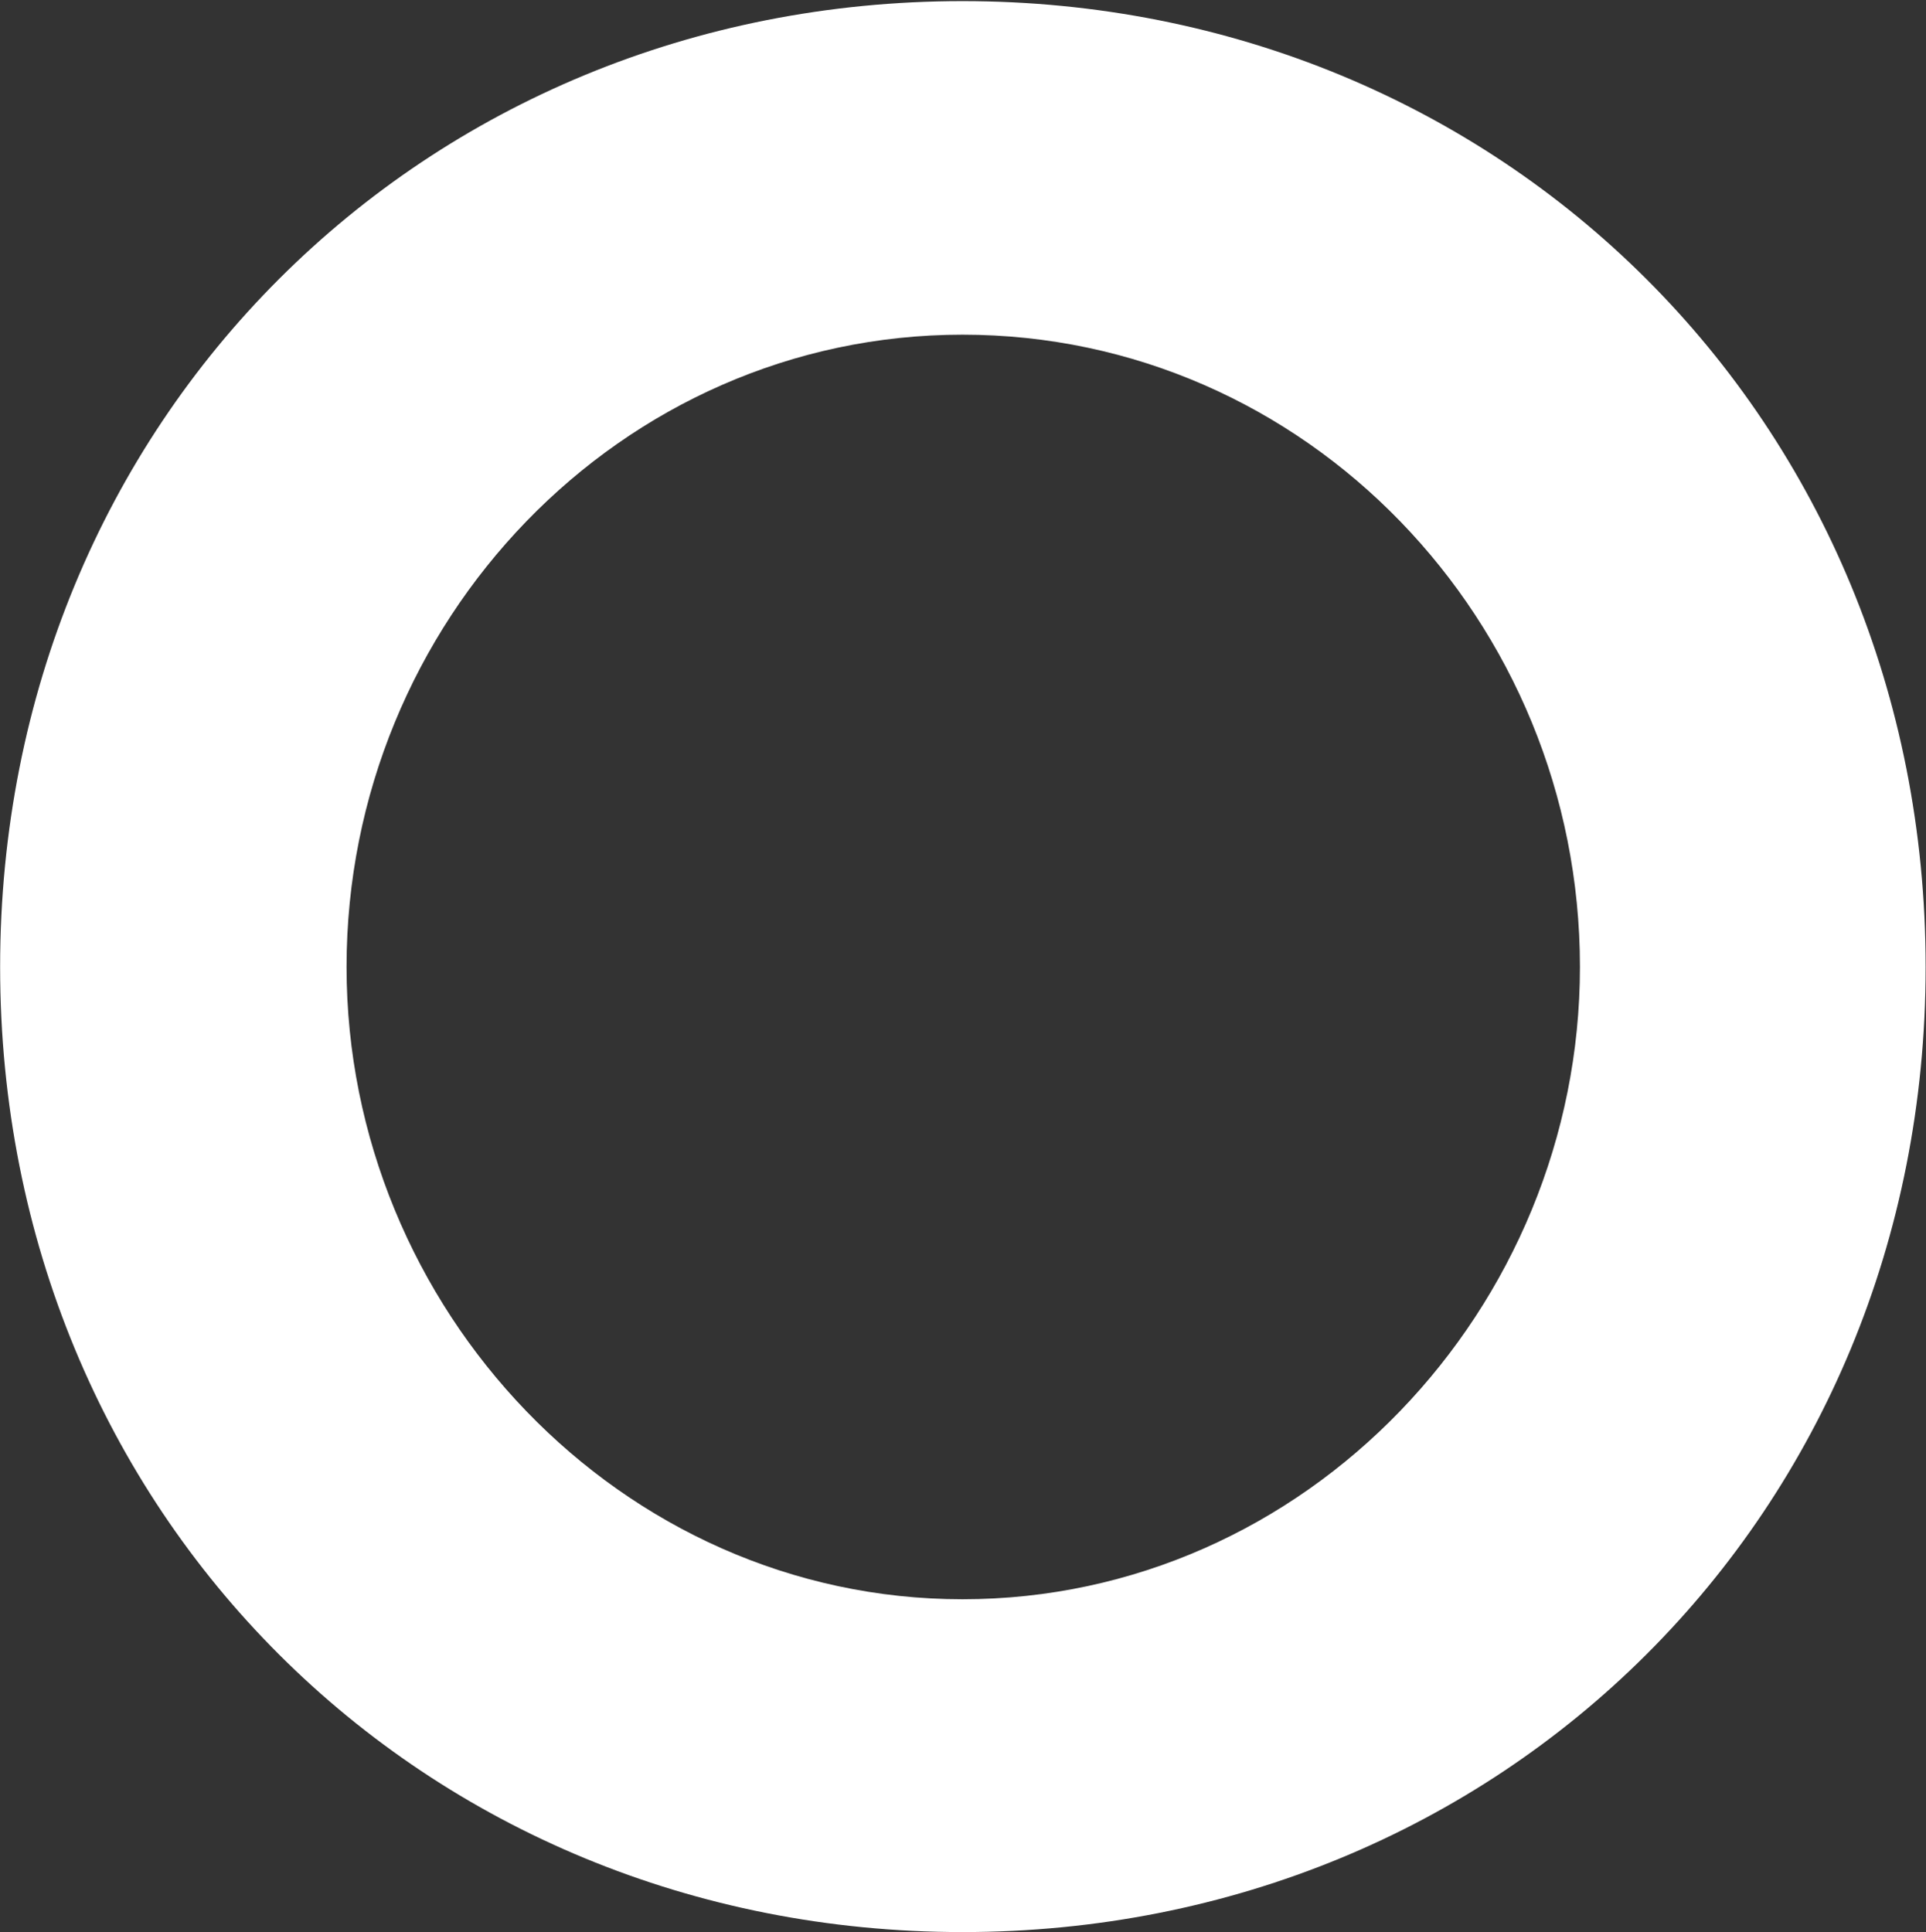 <svg version="1.2" xmlns="http://www.w3.org/2000/svg" viewBox="0 0 1545 1550" width="1545" height="1550">
	<rect x="0" y="0" width="1545" height="1550" fill="#333333" stroke="none"/>
	<title>OCDO</title>
	<style>
		.s0 { fill: #ffffff } 
	</style>
	<g id="g1">
		<path id="path1" fill-rule="evenodd" class="s0" d="m1544.7 775.7c0 438.8-340.1 774.3-772.6 774.3-432.5 0-772-335.5-772-774.3 0-438.8 339.5-774.8 772-774.8 432.5 0 772.6 336 772.6 774.8zm-1266.7 0c0 273.9 219.7 507.3 494.1 507.3 275.6 0 495.3-233.4 495.3-507.3 0-277.3-219.7-507.2-495.3-507.2-274.4 0-494.1 230.5-494.1 507.2z"/>
	</g>
</svg>